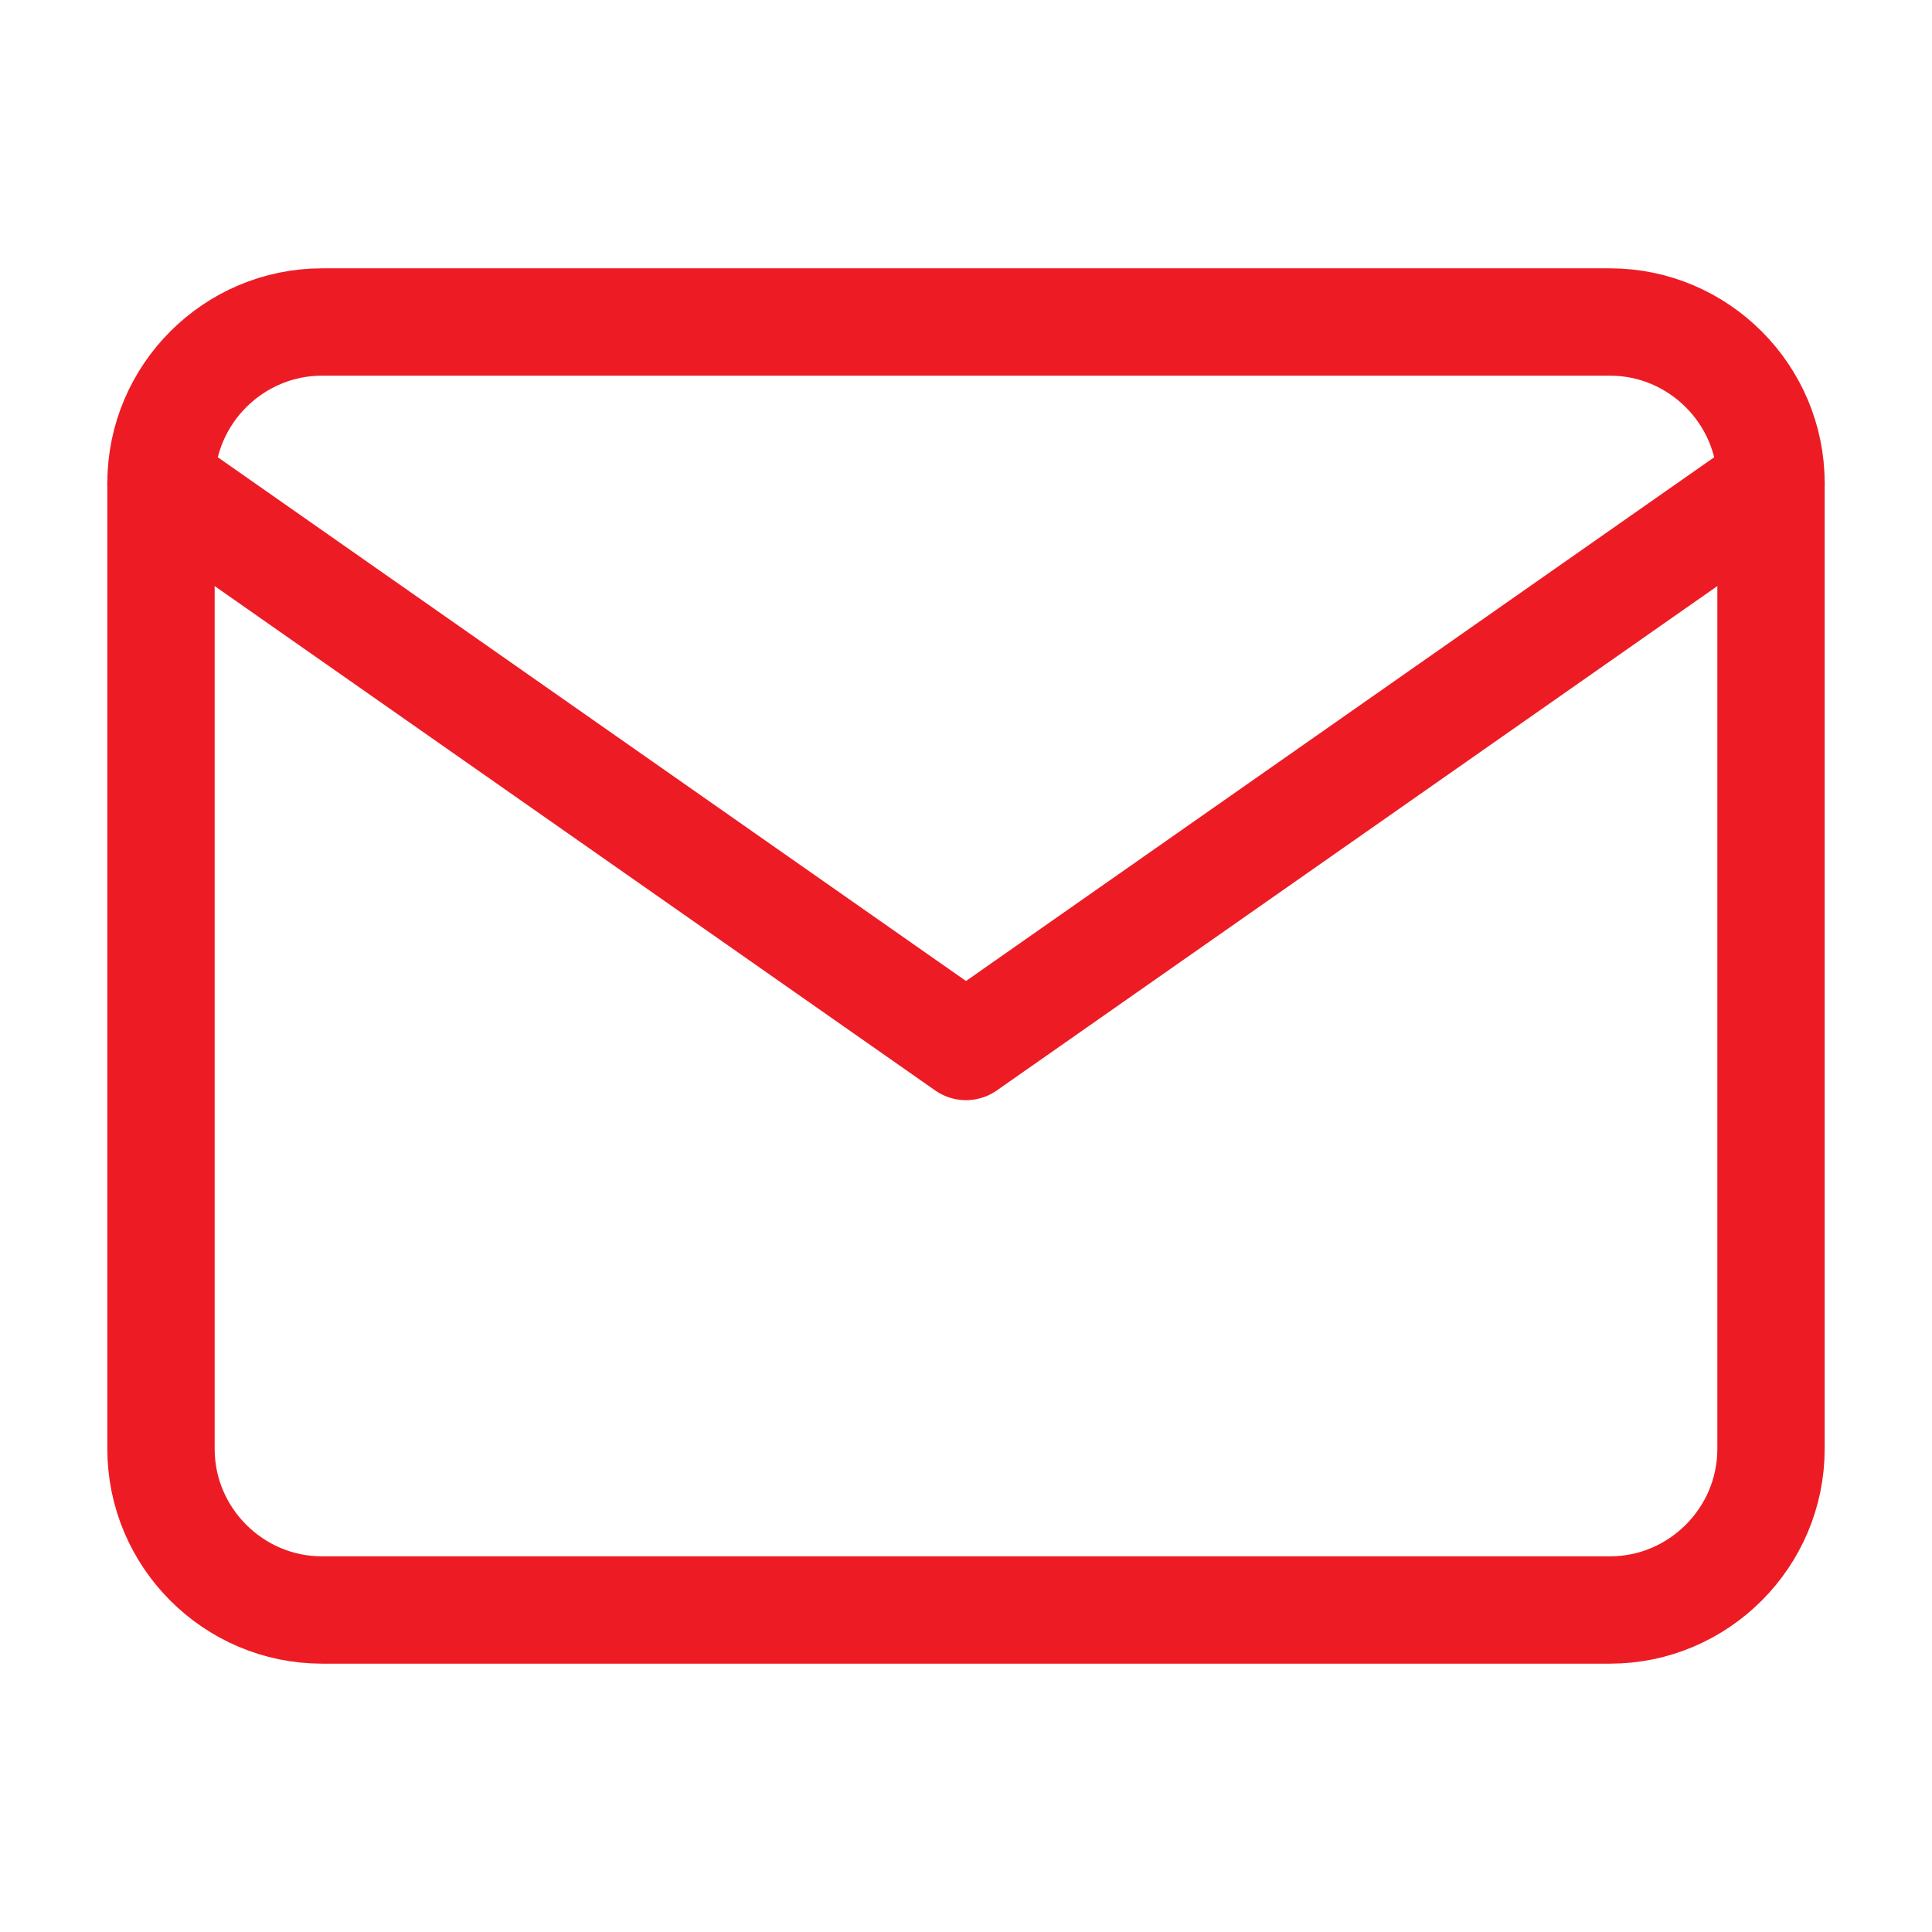 <svg width="36" height="36" viewBox="0 0 36 36" fill="none" xmlns="http://www.w3.org/2000/svg">
<path d="M6 6H30C31.65 6 33 7.35 33 9V27C33 28.65 31.65 30 30 30H6C4.35 30 3 28.65 3 27V9C3 7.35 4.35 6 6 6Z" stroke="#ED1C24" stroke-width="2" stroke-linecap="round" stroke-linejoin="round"/>
<path d="M33 9L18 19.5L3 9" stroke="#ED1C24" stroke-width="2" stroke-linecap="round" stroke-linejoin="round"/>
</svg>
